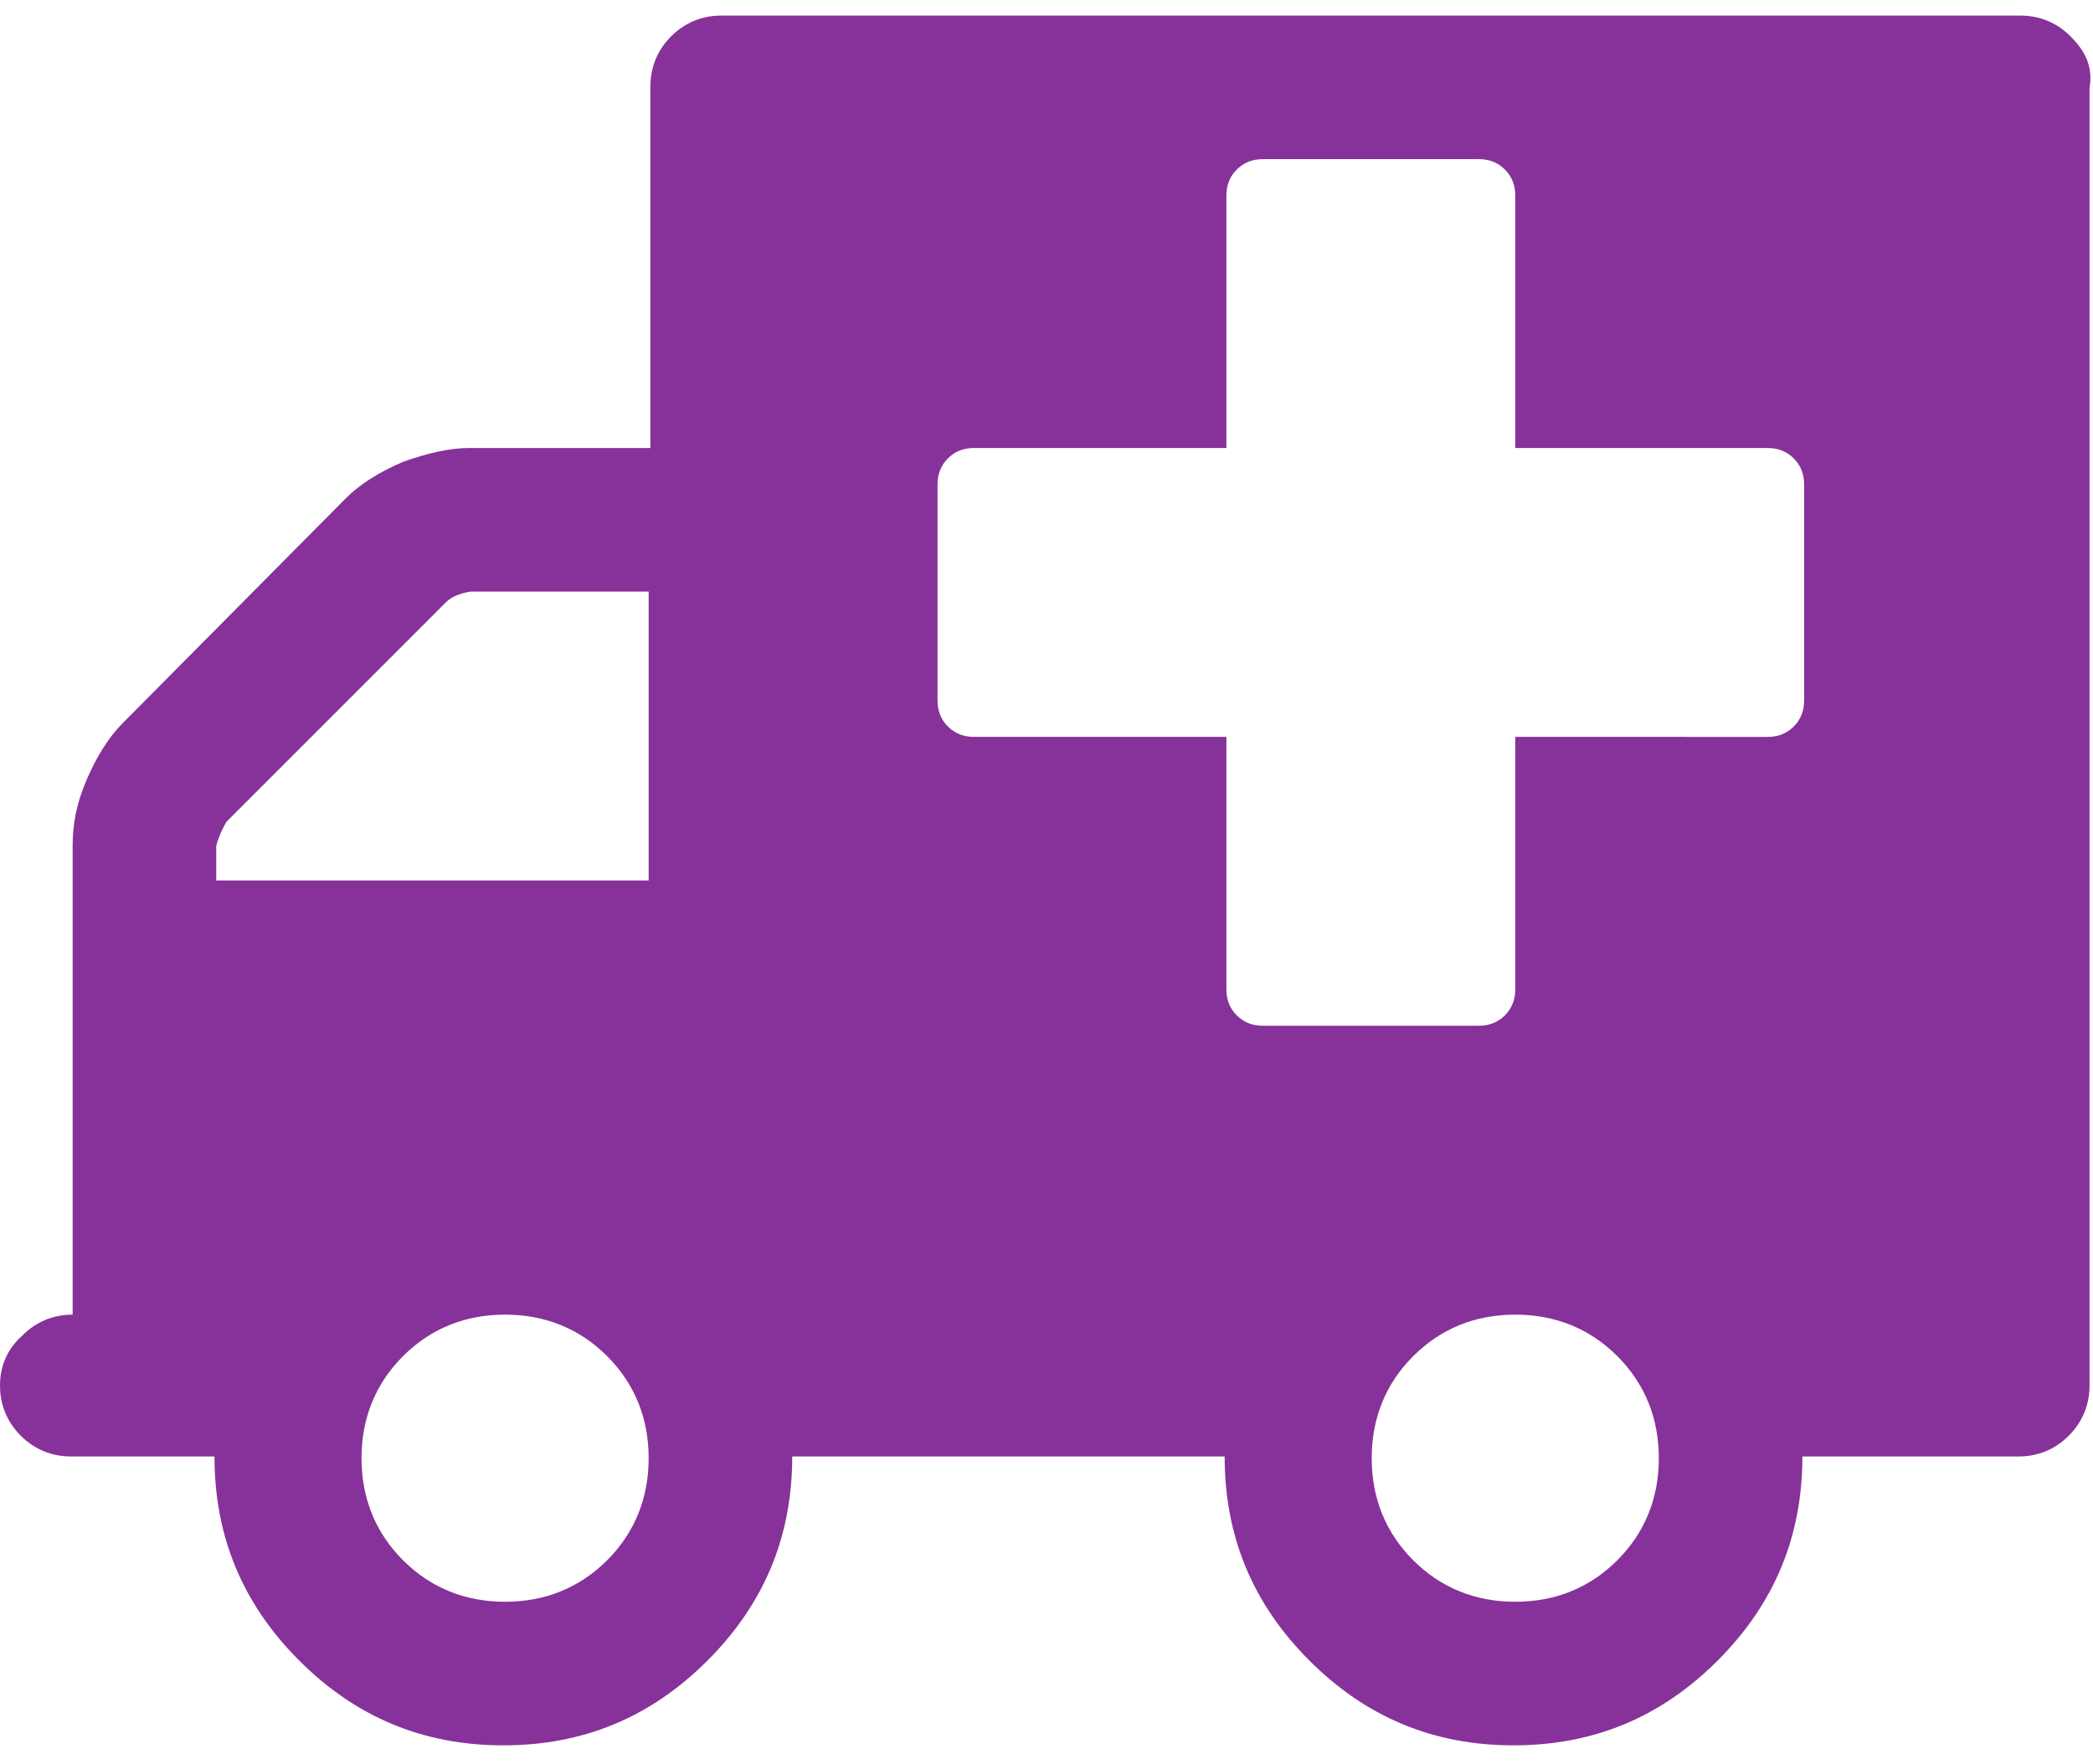 <svg xmlns="http://www.w3.org/2000/svg" x="0px" y="0px" viewBox="0 0 121 102">
<path fill="#87319a" d="M104.3,40.5c0,0.6-0.2,1.1-0.6,1.5s-0.9,0.6-1.5,0.6H87.6v14.6c0,0.6-0.2,1.1-0.6,1.5s-0.9,0.6-1.5,0.6H73
	c-0.6,0-1.1-0.2-1.5-0.6c-0.4-0.4-0.6-0.9-0.6-1.5V42.6H56.3c-0.6,0-1.1-0.2-1.5-0.6c-0.4-0.4-0.6-0.9-0.6-1.5V28
	c0-0.6,0.2-1.1,0.6-1.5c0.4-0.4,0.9-0.6,1.5-0.6h14.6V11.3c0-0.6,0.2-1.1,0.6-1.5s0.9-0.6,1.5-0.6h12.5c0.6,0,1.1,0.2,1.5,0.6
	c0.4,0.4,0.6,0.9,0.6,1.5v14.6h14.6c0.6,0,1.1,0.2,1.5,0.6s0.6,0.9,0.6,1.5C104.3,28,104.3,40.5,104.3,40.5z M93.5,90.2
	c-1.6,1.6-3.6,2.4-5.9,2.4s-4.3-0.8-5.9-2.4s-2.4-3.6-2.4-5.9s0.8-4.3,2.4-5.9s3.6-2.4,5.9-2.4s4.3,0.8,5.9,2.4s2.4,3.6,2.4,5.9
	S95.1,88.6,93.5,90.2z M37.5,50.9h-25v-2c0.1-0.4,0.3-0.9,0.6-1.4l12.7-12.7c0.3-0.3,0.8-0.5,1.4-0.6h10.3V50.9z M35.1,90.2
	c-1.6,1.6-3.6,2.4-5.9,2.4s-4.3-0.8-5.9-2.4c-1.6-1.6-2.4-3.6-2.4-5.9s0.8-4.3,2.4-5.9s3.6-2.4,5.9-2.4s4.3,0.8,5.9,2.4
	s2.4,3.6,2.4,5.9S36.7,88.6,35.1,90.2z M119.7,2.1c-0.8-0.8-1.8-1.2-2.9-1.2H41.7c-1.1,0-2.1,0.4-2.9,1.2C38,2.9,37.6,3.9,37.6,5
	v20.9H27.1c-1.1,0-2.4,0.3-3.8,0.8c-1.4,0.6-2.5,1.3-3.3,2.1l-12.9,13c-0.8,0.8-1.5,1.9-2.1,3.3c-0.6,1.4-0.8,2.6-0.8,3.8V76
	c-1.1,0-2.1,0.4-2.9,1.2C0.4,78,0,79,0,80.1s0.4,2.1,1.2,2.9s1.8,1.2,2.9,1.2h8.3c0,4.6,1.6,8.5,4.9,11.8s7.2,4.9,11.8,4.9
	s8.5-1.6,11.8-4.9s4.9-7.2,4.9-11.8h25c0,4.6,1.6,8.5,4.9,11.8s7.2,4.9,11.8,4.9c4.6,0,8.5-1.6,11.8-4.9s4.9-7.2,4.9-11.8h12.5
	c1.1,0,2.1-0.4,2.9-1.2c0.8-0.8,1.2-1.8,1.2-2.9v-75C121,3.9,120.6,3,119.7,2.1z"/>
</svg>